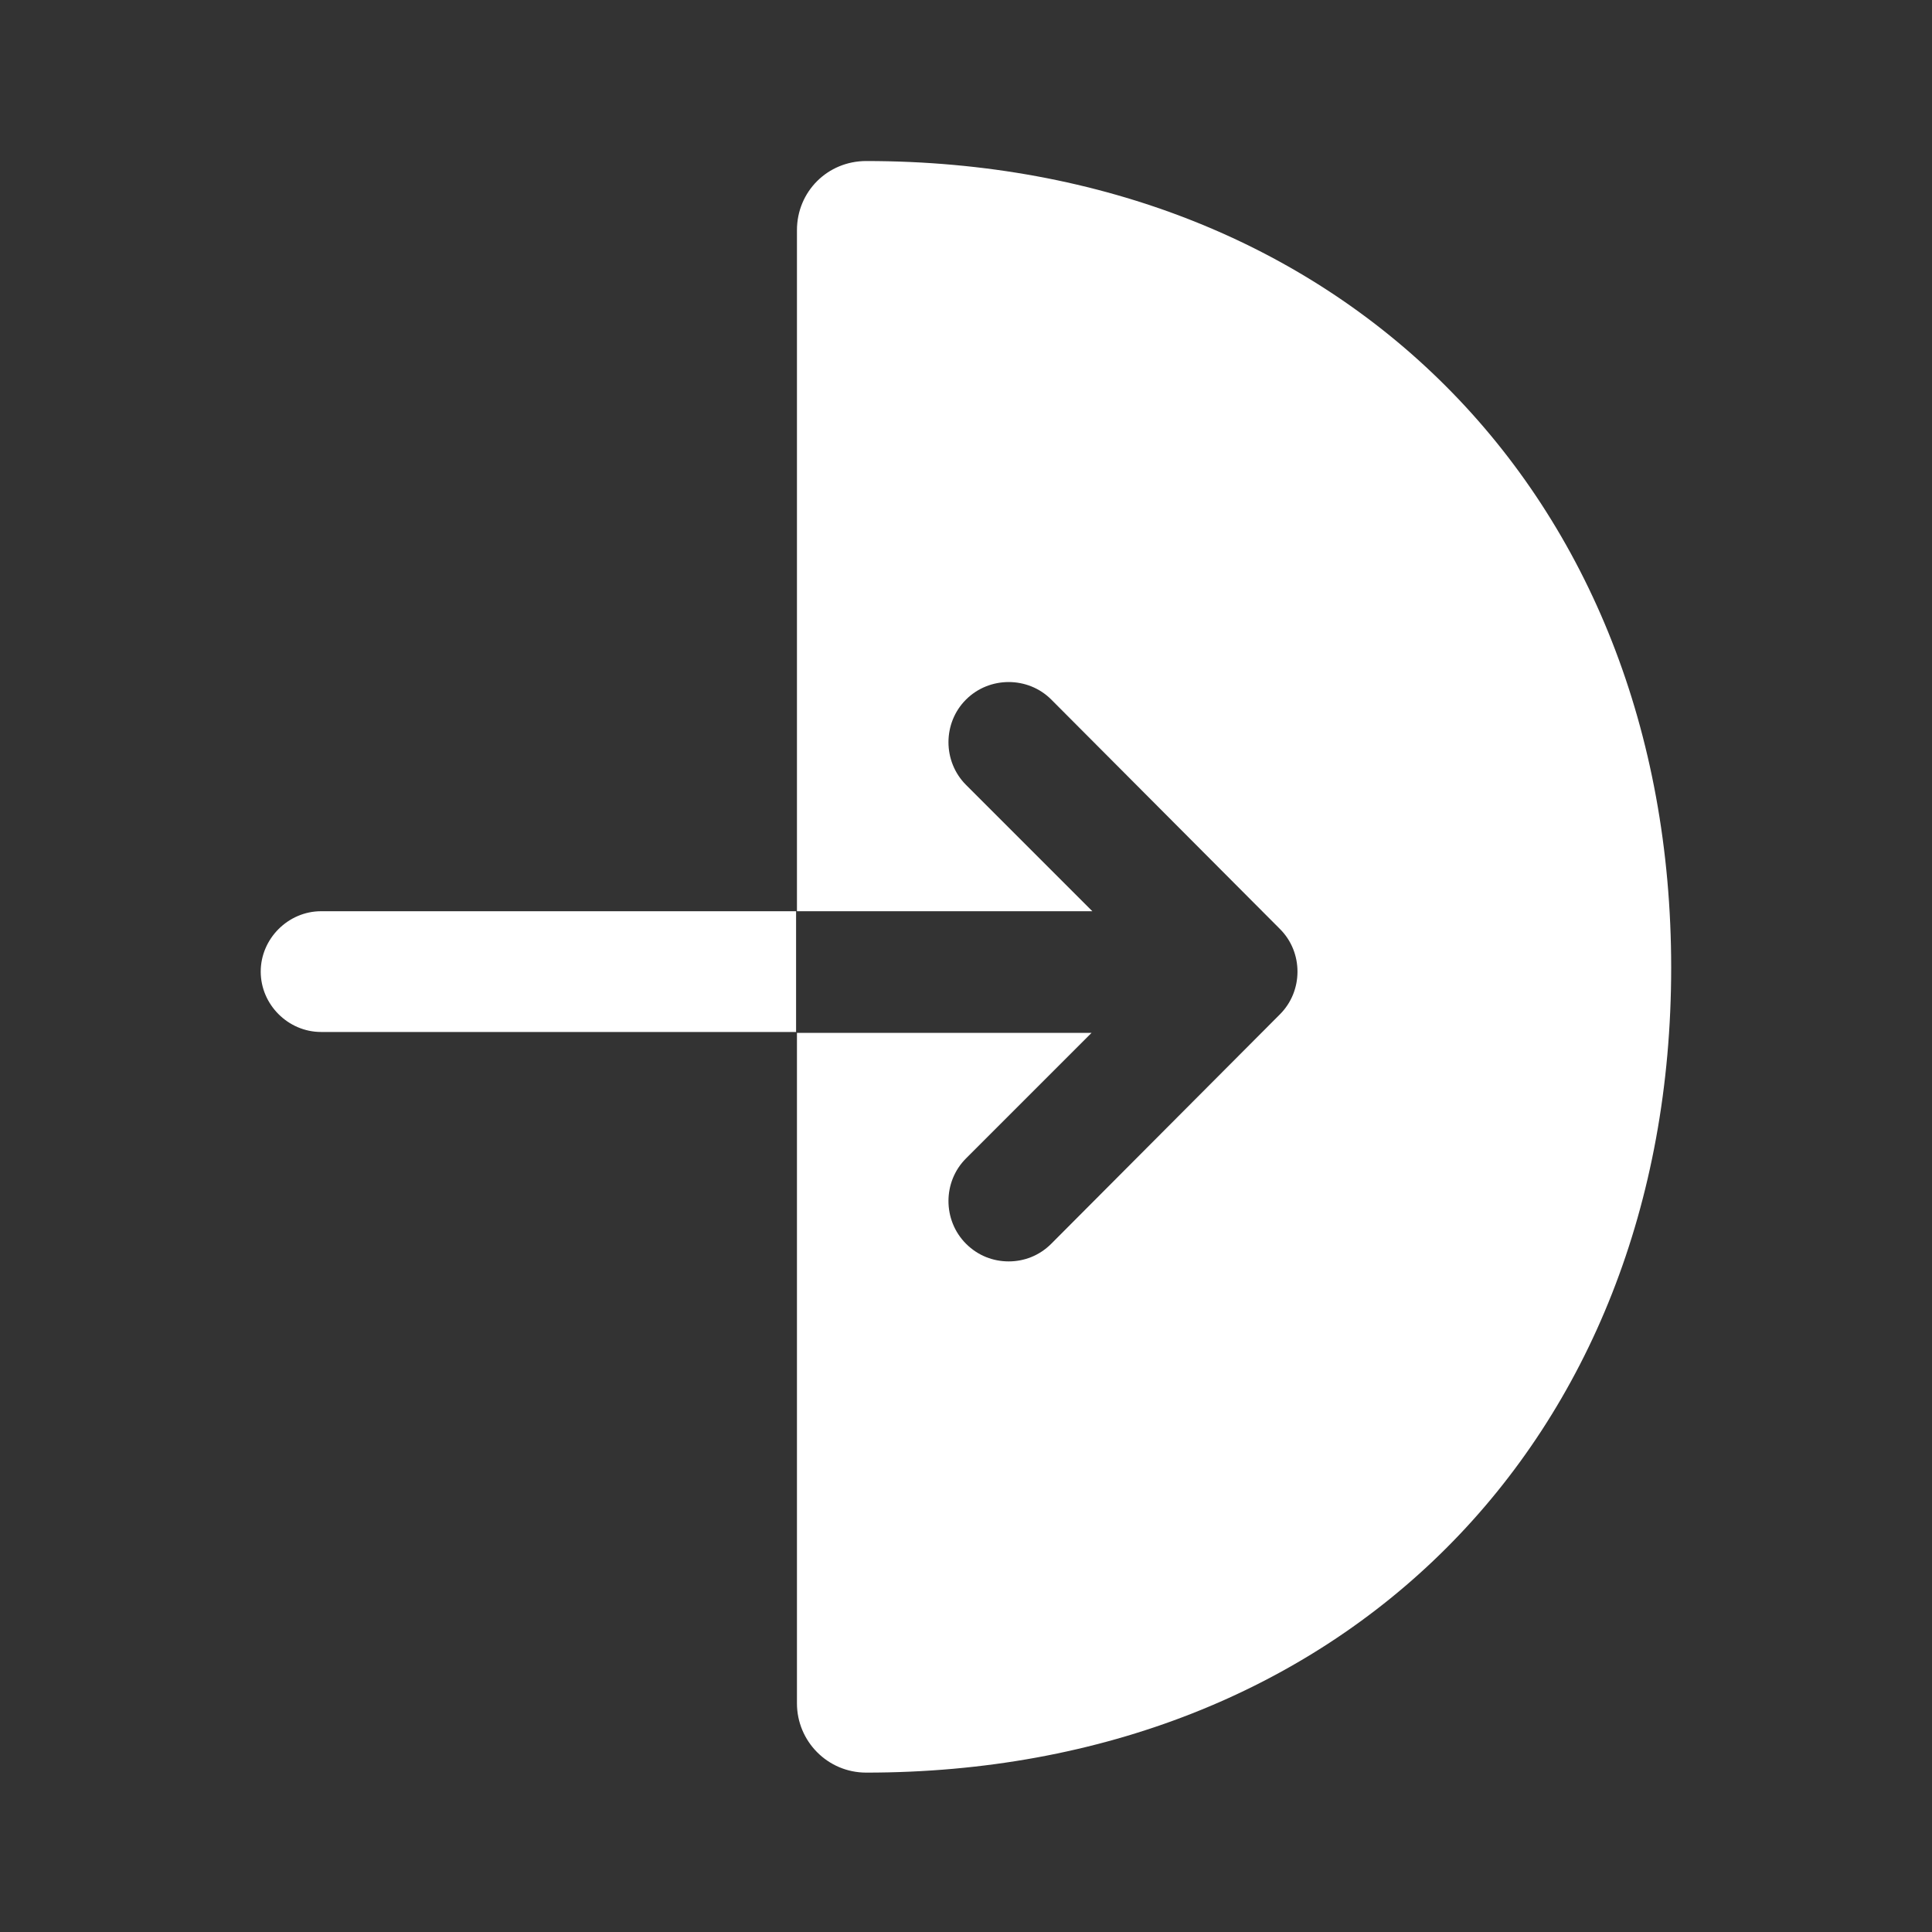 <svg width="20" height="20" viewBox="0 0 20 20" fill="none" xmlns="http://www.w3.org/2000/svg">
<rect x="0" y="0" width="20" height="20" fill="#333333" stroke="none"/>
<path d="M8.967 1.667C8.567 1.667 8.25 1.983 8.25 2.383V9.433H11.308L10 8.125C9.758 7.883 9.758 7.483 10 7.242C10.242 7 10.642 7 10.883 7.242L13.25 9.617C13.492 9.858 13.492 10.258 13.25 10.5L10.883 12.875C10.758 13 10.6 13.058 10.442 13.058C10.283 13.058 10.125 13 10 12.875C9.758 12.633 9.758 12.233 10 11.992L11.3 10.692H8.25V17.633C8.25 18.025 8.567 18.35 8.967 18.35C13.875 18.35 17.3 14.925 17.3 10.017C17.3 5.108 13.867 1.667 8.967 1.667Z" fill="white"/>
<path d="M3.324 9.433C2.983 9.433 2.699 9.717 2.699 10.058C2.699 10.4 2.983 10.683 3.324 10.683H8.241V9.433H3.324Z" fill="white"/>
</svg>
